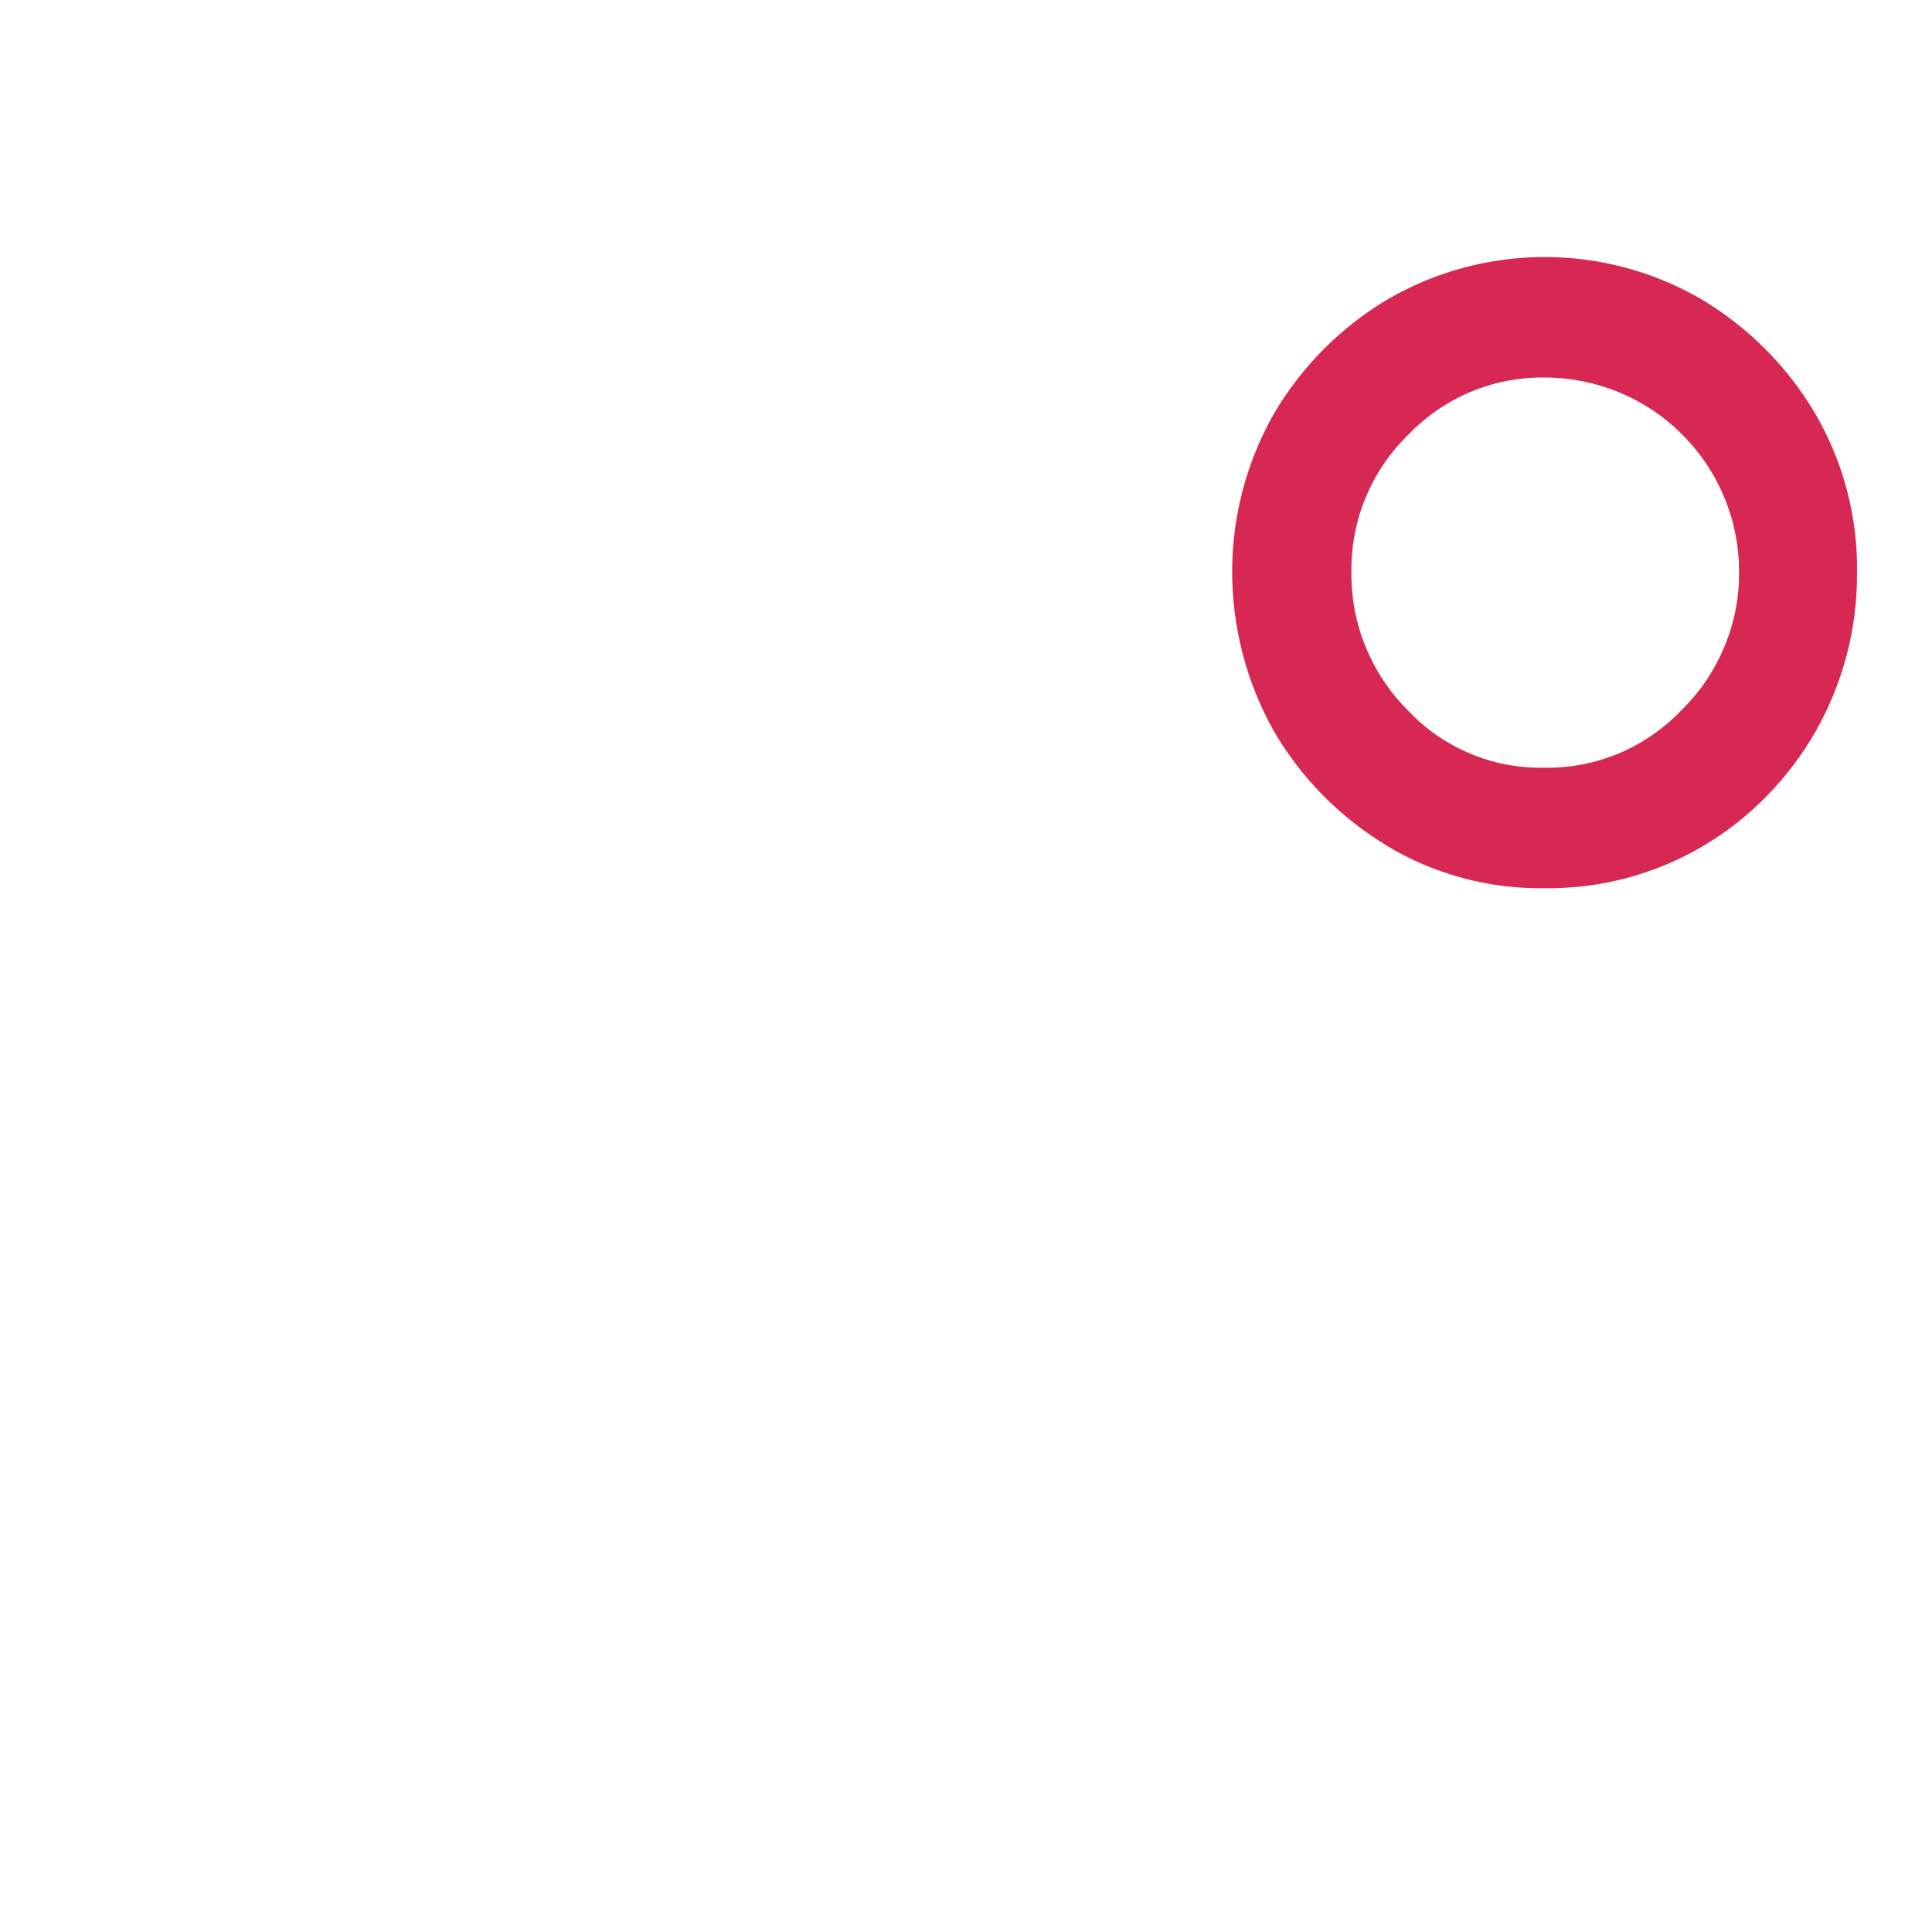 <svg width="76" height="76" viewBox="0 0 76 76" fill="none" xmlns="http://www.w3.org/2000/svg">
<g clip-path="url(#clip0_10_132)">
<path d="M54.52 33.25C56.4 34.39 58.56 34.97 60.75 34.94C62.94 34.97 65.09 34.4 66.98 33.29C68.84 32.19 70.37 30.62 71.44 28.74C72.5 26.86 73.06 24.73 73.05 22.57C73.09 20.34 72.51 18.14 71.37 16.21C70.28 14.38 68.74 12.85 66.91 11.76C65.04 10.68 62.92 10.11 60.76 10.11C58.6 10.11 56.48 10.68 54.61 11.76C52.77 12.85 51.24 14.38 50.15 16.21C49.05 18.12 48.47 20.28 48.47 22.48C48.47 24.68 49.03 26.84 50.11 28.76C51.18 30.6 52.71 32.15 54.53 33.25H54.52ZM53.73 19.56C54.11 18.63 54.68 17.8 55.4 17.1C56.09 16.38 56.92 15.81 57.84 15.42C58.76 15.03 59.75 14.84 60.75 14.85C62.78 14.85 64.73 15.65 66.16 17.08C67.6 18.51 68.41 20.45 68.41 22.48C68.42 23.49 68.23 24.49 67.84 25.42C67.46 26.35 66.89 27.2 66.17 27.91C65.47 28.65 64.63 29.23 63.7 29.63C62.76 30.02 61.76 30.22 60.74 30.2C59.73 30.22 58.73 30.03 57.8 29.63C56.87 29.24 56.04 28.65 55.35 27.91C54.64 27.2 54.09 26.35 53.71 25.42C53.33 24.49 53.15 23.49 53.16 22.49C53.15 21.49 53.34 20.49 53.72 19.57L53.73 19.56Z" fill="#d72854"/>
</g>
<defs>
<clipPath id="clip0_10_132">
<rect width="76" height="76" fill="white"/>
</clipPath>
</defs>
</svg>
